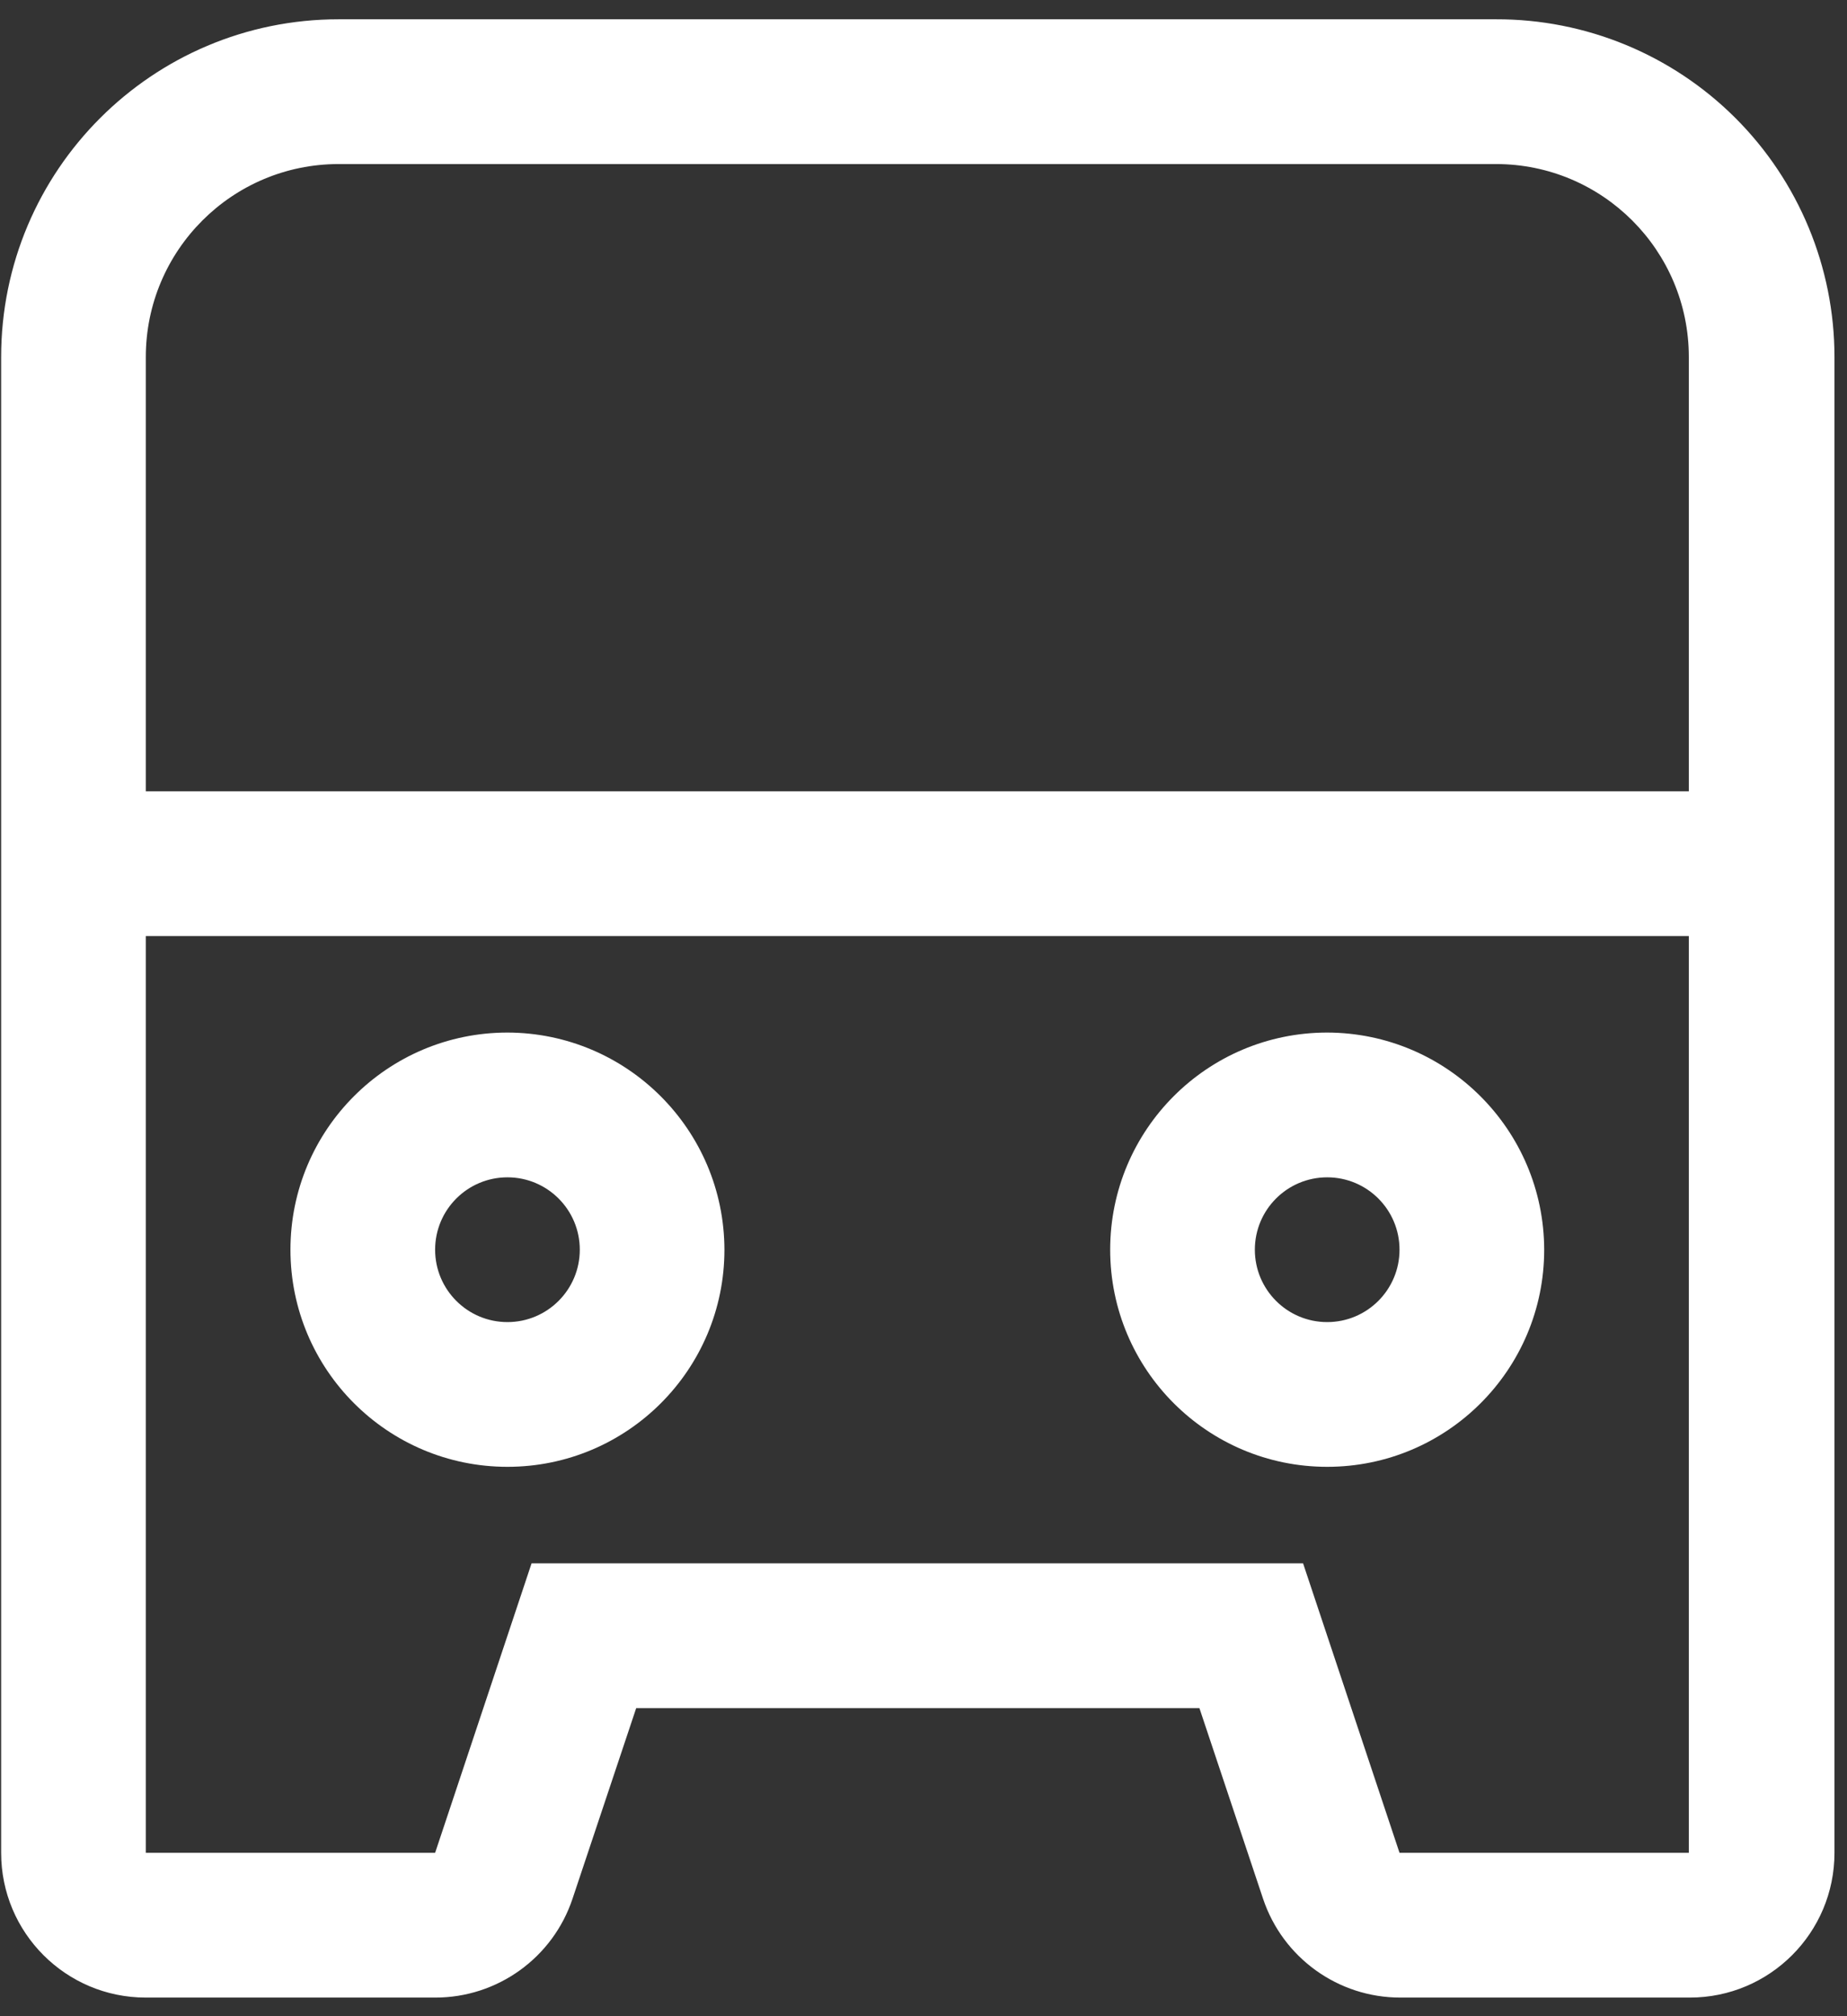 <svg xmlns="http://www.w3.org/2000/svg" width="55" height="60" viewBox="0 0 55 60">
  <rect x="0" y="0" width="55" height="60" fill="#333333" stroke="none"/>
  <g fill="#FFF" fill-rule="evenodd">
    <path d="M44.547,0.574 L10.085,0.574 C4.534,0.574 0.034,5.074 0.034,10.626 L0.034,55.138 C0.034,57.518 1.962,59.446 4.342,59.446 L12.957,59.446 C14.813,59.449 16.462,58.263 17.049,56.503 L18.945,50.831 L35.716,50.831 L37.611,56.503 C38.199,58.263 39.848,59.449 41.704,59.446 L50.319,59.446 C52.698,59.446 54.627,57.518 54.627,55.138 L54.627,10.626 C54.627,7.955 53.564,5.394 51.673,3.508 C49.781,1.622 47.217,0.567 44.547,0.574 Z M10.085,4.882 L44.547,4.882 C47.719,4.882 50.29,7.454 50.29,10.626 L50.29,23.549 L4.342,23.549 L4.342,10.626 C4.342,7.454 6.913,4.882 10.085,4.882 Z M41.675,55.138 L38.803,46.523 L15.829,46.523 L12.957,55.138 L4.342,55.138 L4.342,27.856 L50.29,27.856 L50.29,55.138 L41.675,55.138 Z"/>
    <path d="M15.111 30.728C11.542 30.728 8.649 33.621 8.649 37.19 8.649 40.758 11.542 43.651 15.111 43.651 18.679 43.651 21.572 40.758 21.572 37.19 21.564 33.624 18.676 30.736 15.111 30.728zM15.111 39.344C13.921 39.344 12.957 38.379 12.957 37.19 12.957 36 13.921 35.036 15.111 35.036 16.3 35.036 17.265 36 17.265 37.19 17.265 38.379 16.3 39.344 15.111 39.344zM39.521 30.728C35.952 30.728 33.059 33.621 33.059 37.19 33.059 40.758 35.952 43.651 39.521 43.651 43.09 43.651 45.983 40.758 45.983 37.19 45.975 33.624 43.086 30.736 39.521 30.728zM39.521 39.344C38.331 39.344 37.367 38.379 37.367 37.19 37.367 36 38.331 35.036 39.521 35.036 40.711 35.036 41.675 36 41.675 37.19 41.675 38.379 40.711 39.344 39.521 39.344z"/>
  </g>
</svg>

